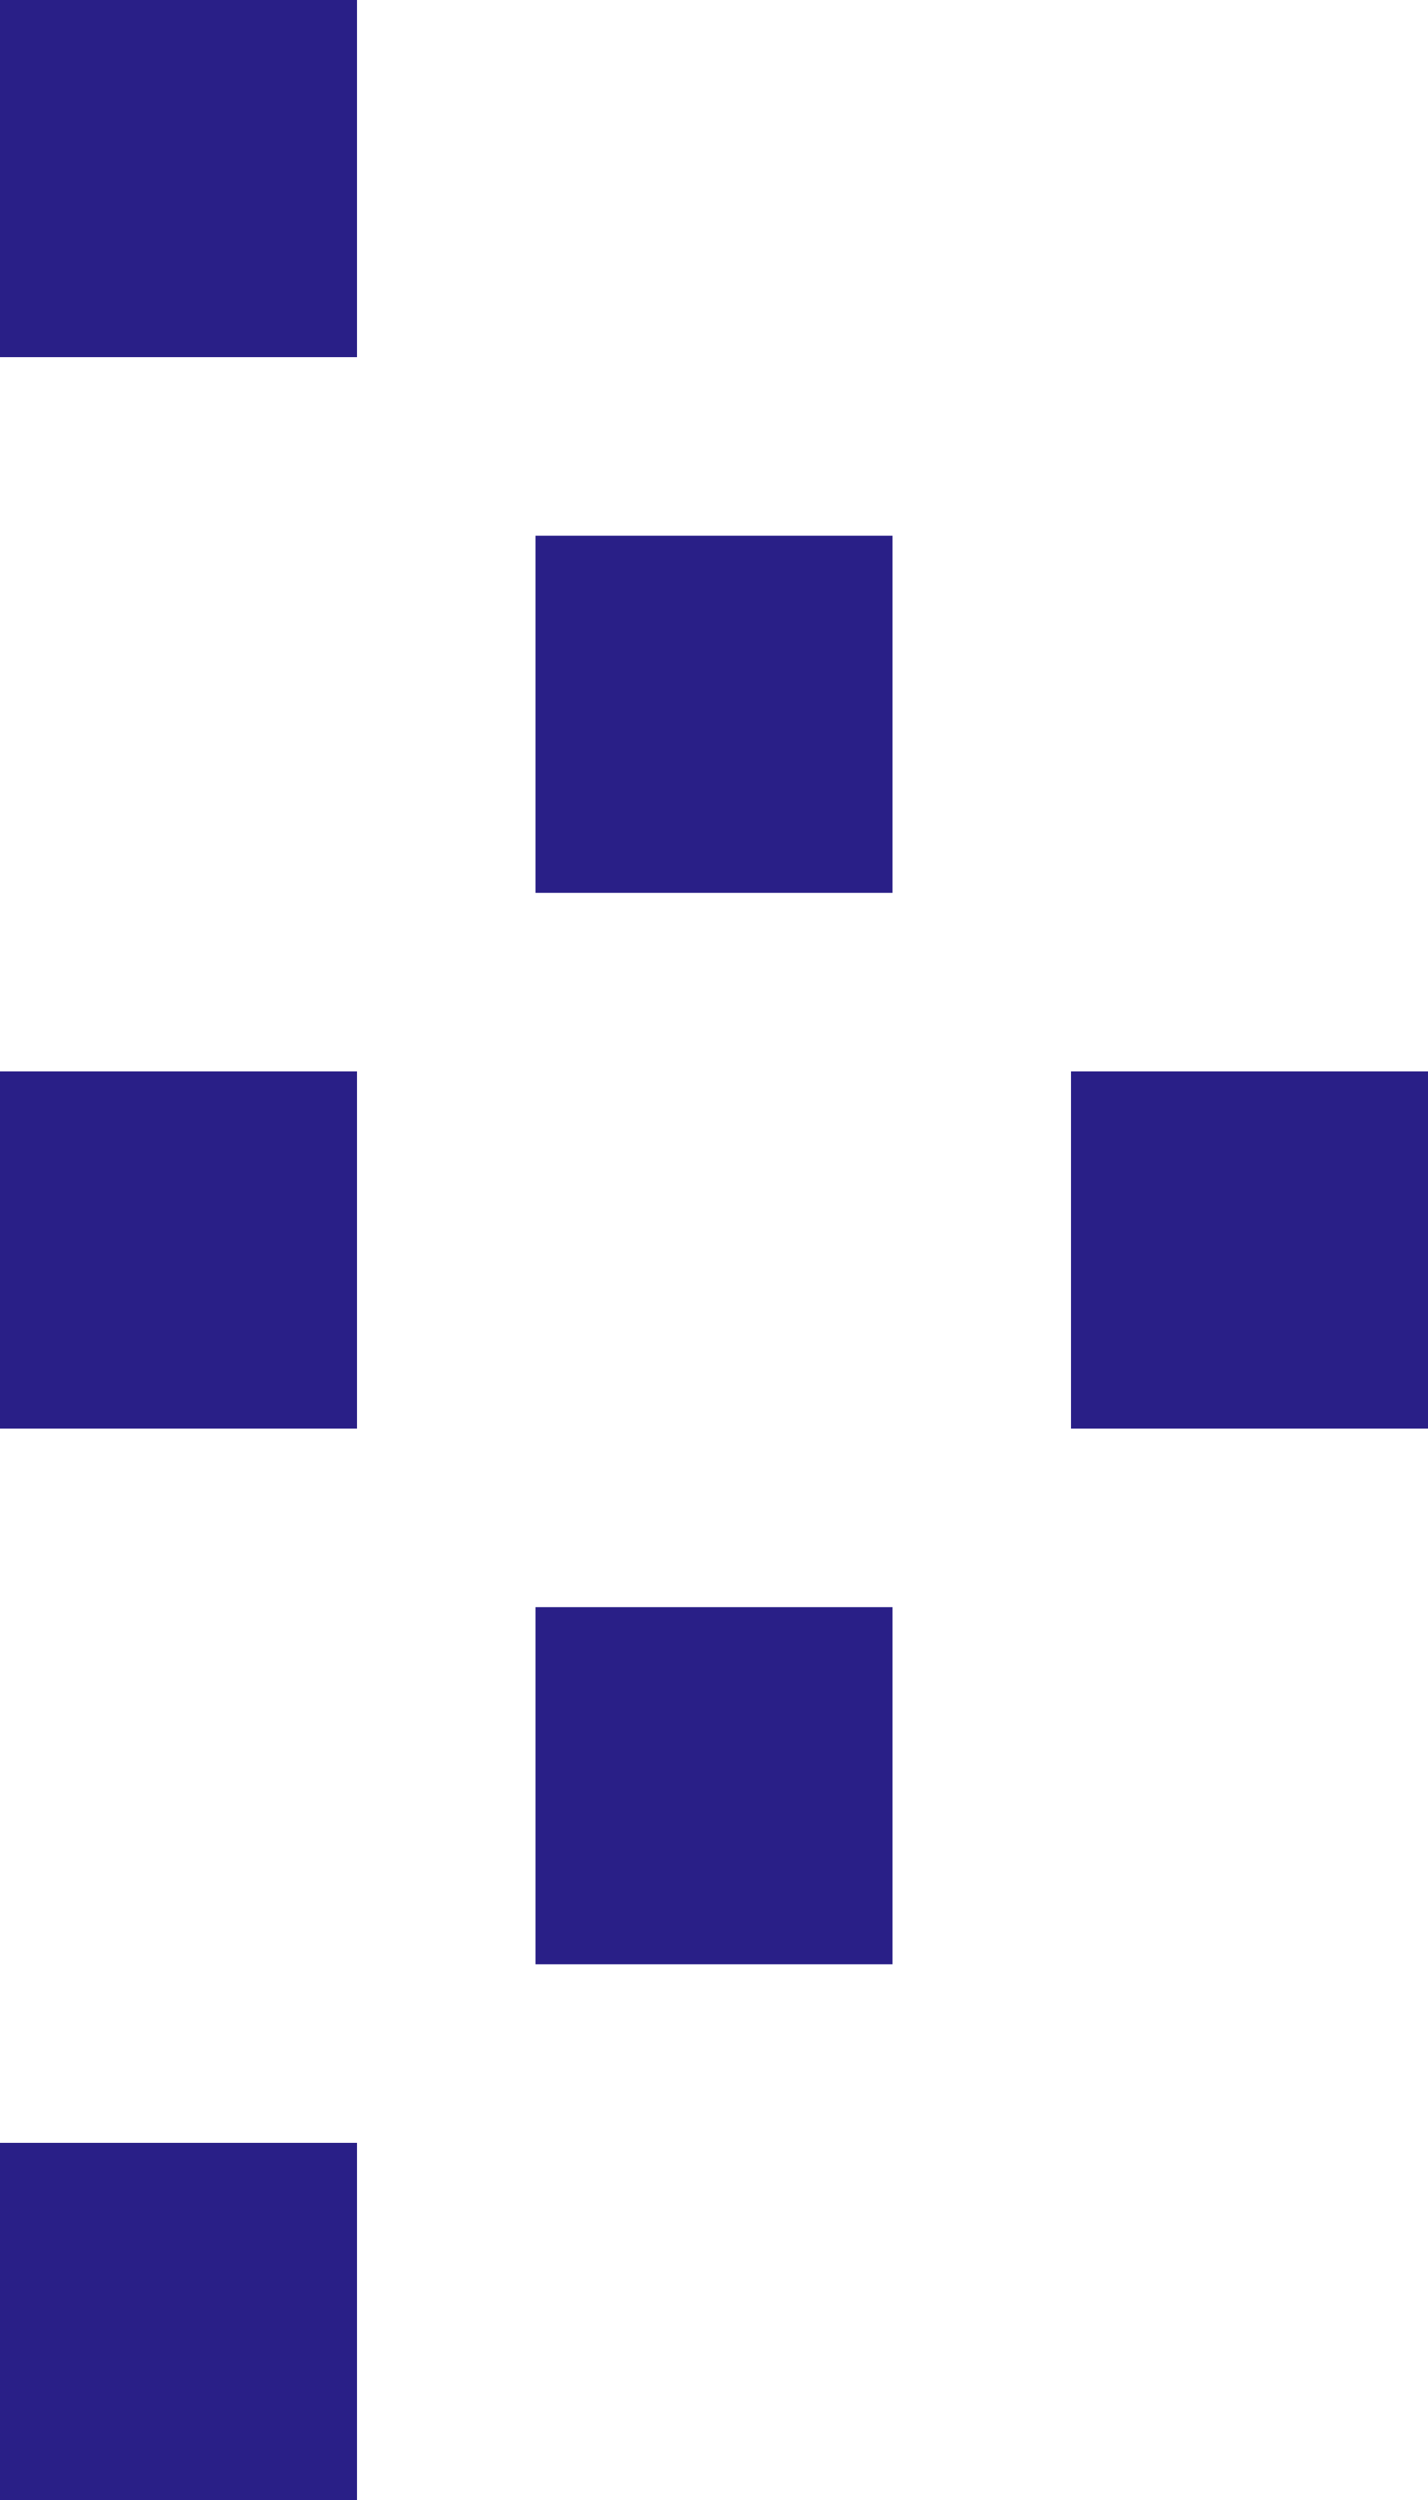 <?xml version="1.0" encoding="UTF-8"?>
<svg id="_レイヤー_2" data-name="レイヤー_2" xmlns="http://www.w3.org/2000/svg" viewBox="0 0 8 14">
  <defs>
    <style>
      .cls-1 {
        fill: #291f87;
      }
    </style>
  </defs>
  <g id="_レイヤー_1-2" data-name="レイヤー_1">
    <g>
      <rect class="cls-1" width="2" height="2"/>
      <rect class="cls-1" x="3" y="3" width="2" height="2"/>
      <rect class="cls-1" y="12" width="2" height="2"/>
      <rect class="cls-1" x="3" y="9" width="2" height="2"/>
      <rect class="cls-1" x="6" y="6" width="2" height="2"/>
      <rect class="cls-1" y="6" width="2" height="2"/>
    </g>
  </g>
</svg>